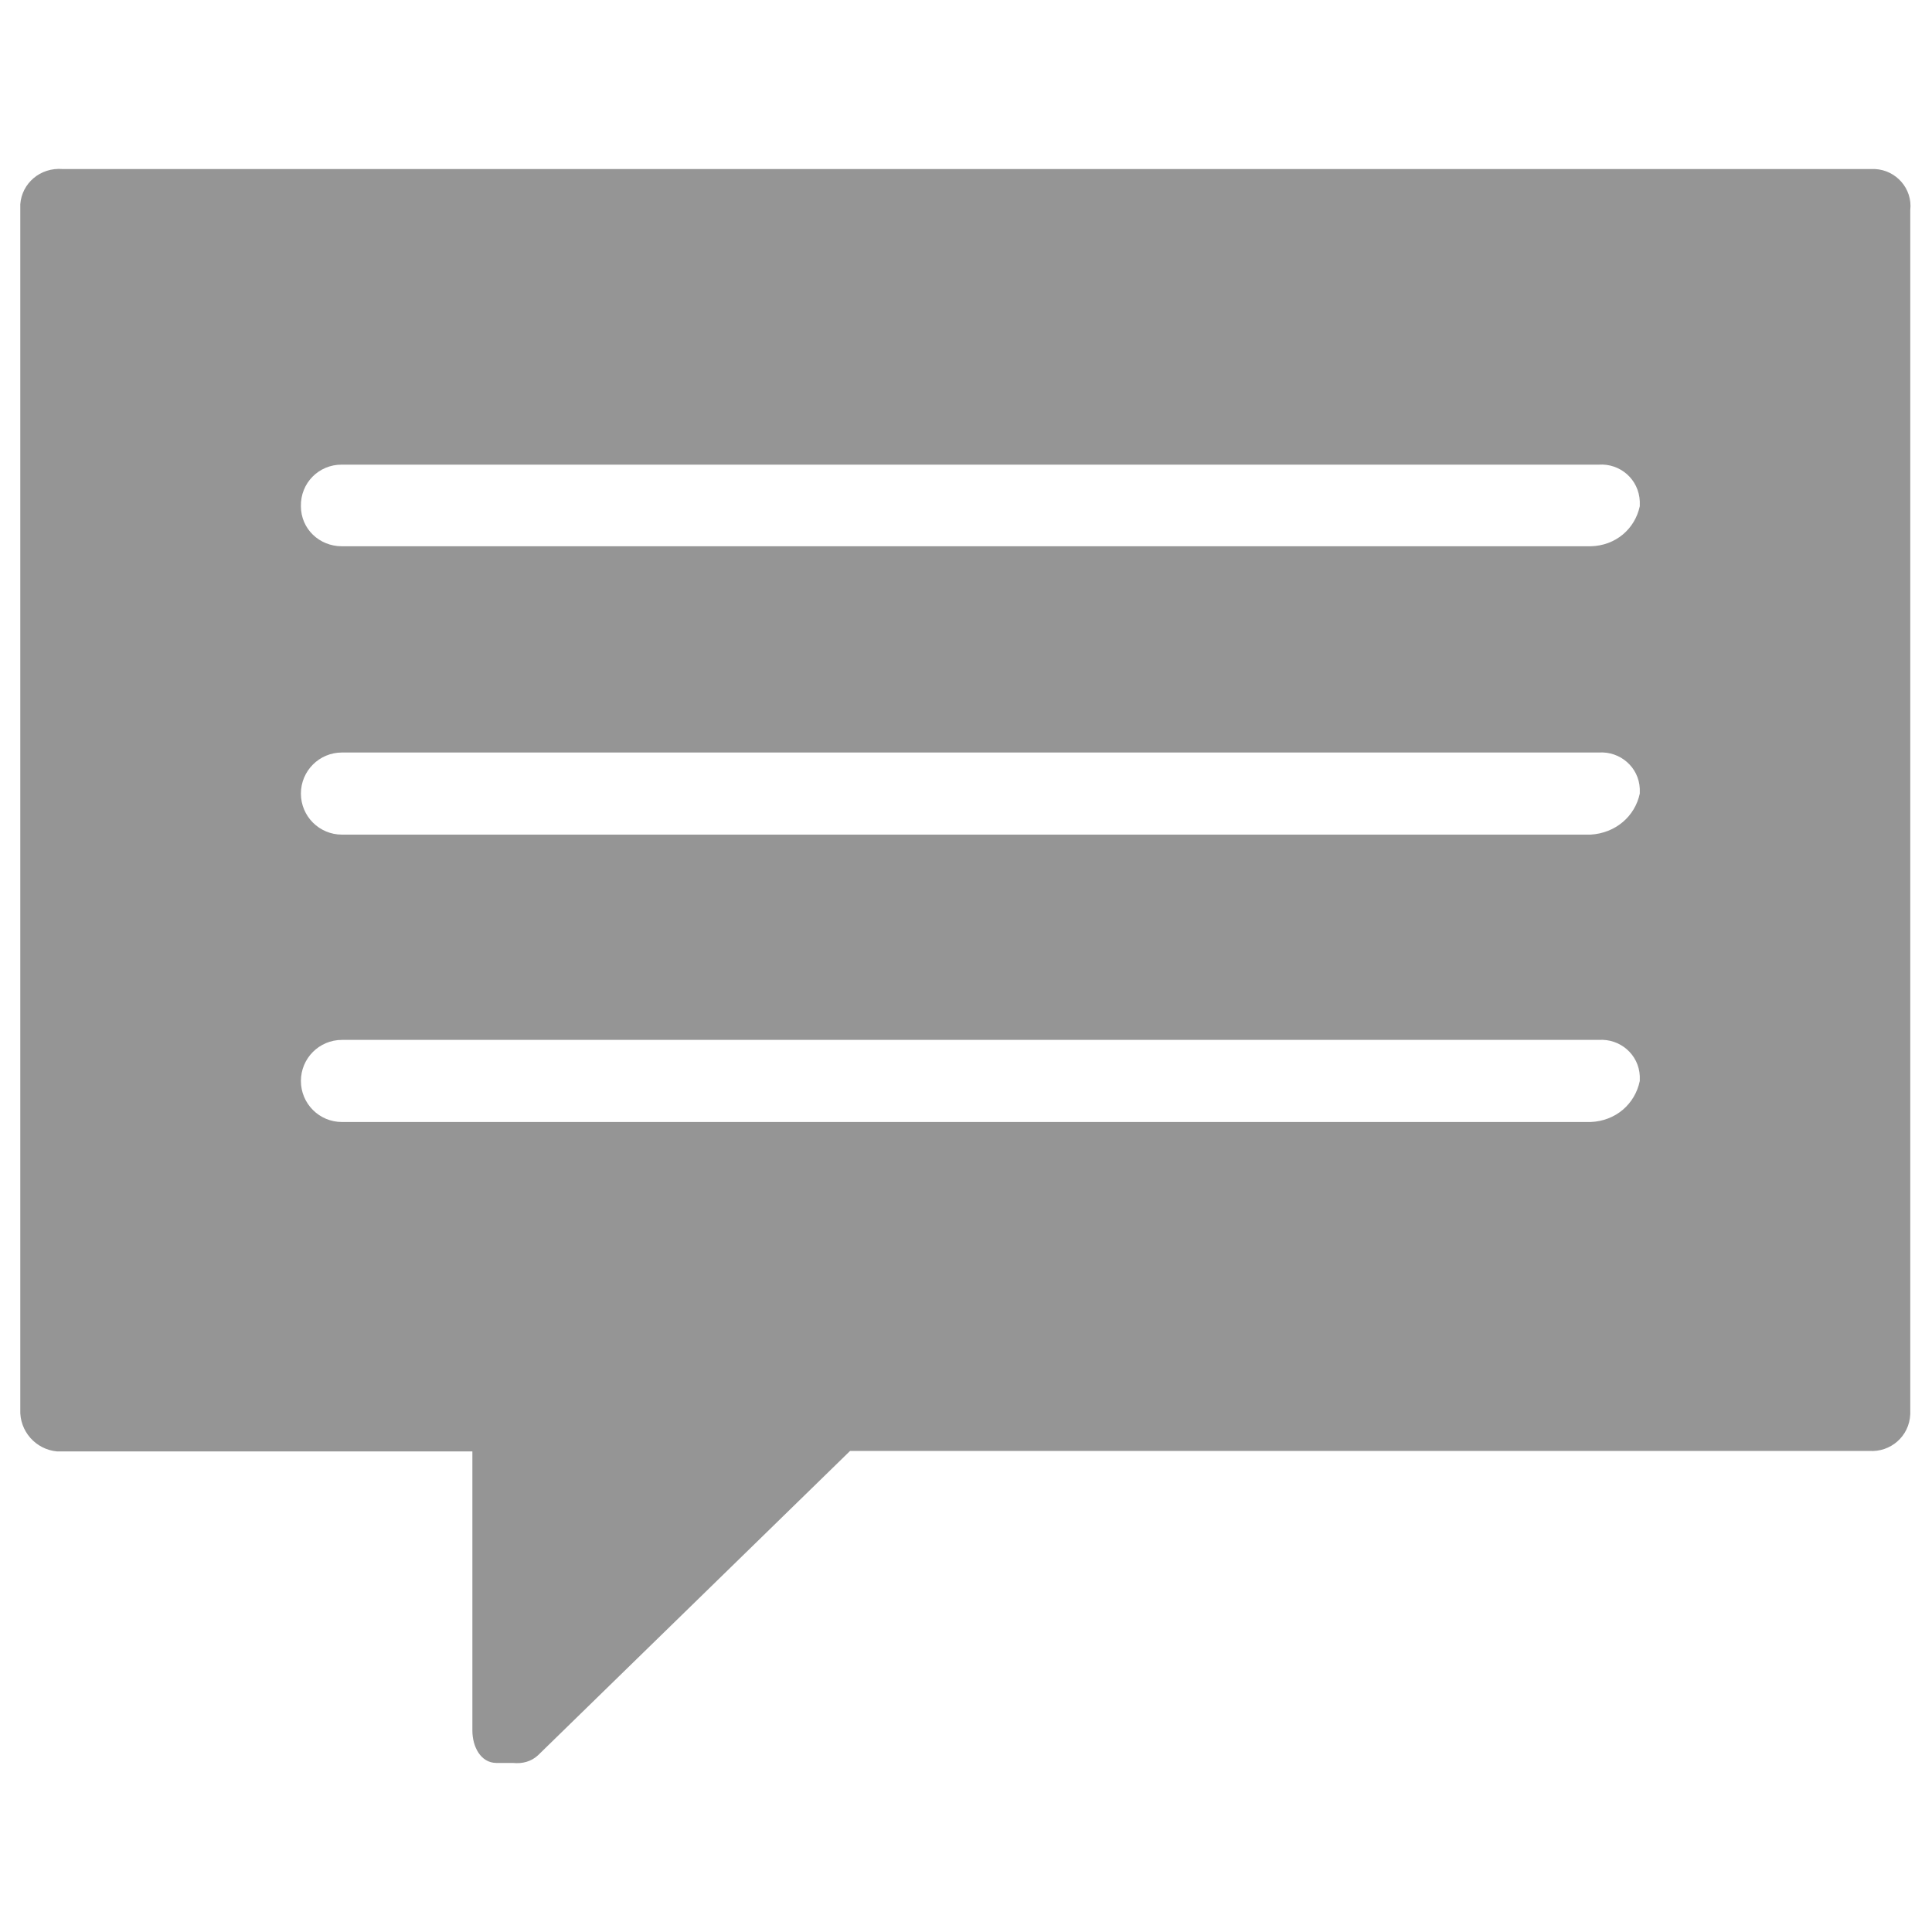 <svg xmlns="http://www.w3.org/2000/svg" width="4" height="4" viewBox="0 0 4 4"><path fill="#959595" d="M3.872.35H.13C.083.346.045.38.042.423V2.918c-.002.045.032.083.076.087h.86v.578c0 .033.017.067.05.067h.034c.02.002.038-.003.052-.016l.646-.63h2.11c.044.003.083-.03.085-.076V.435C3.96.39 3.925.352 3.882.35h-.01zm-.58 1.973H.708c-.047 0-.085-.038-.085-.085 0-.047.038-.085.085-.085H3.31c.044-.003.083.03.085.075v.01c-.01.048-.05.083-.102.085zm0-.595H.708c-.047 0-.085-.038-.085-.085 0-.047.038-.085.085-.085H3.31c.044-.003.083.03.085.075v.01c-.01.047-.05.082-.102.085zm0-.597H.708c-.047 0-.085-.036-.085-.083C.622 1 .66.962.707.962H3.31c.044-.003.083.03.085.076v.01c-.01.047-.05.082-.102.083z"/></svg>